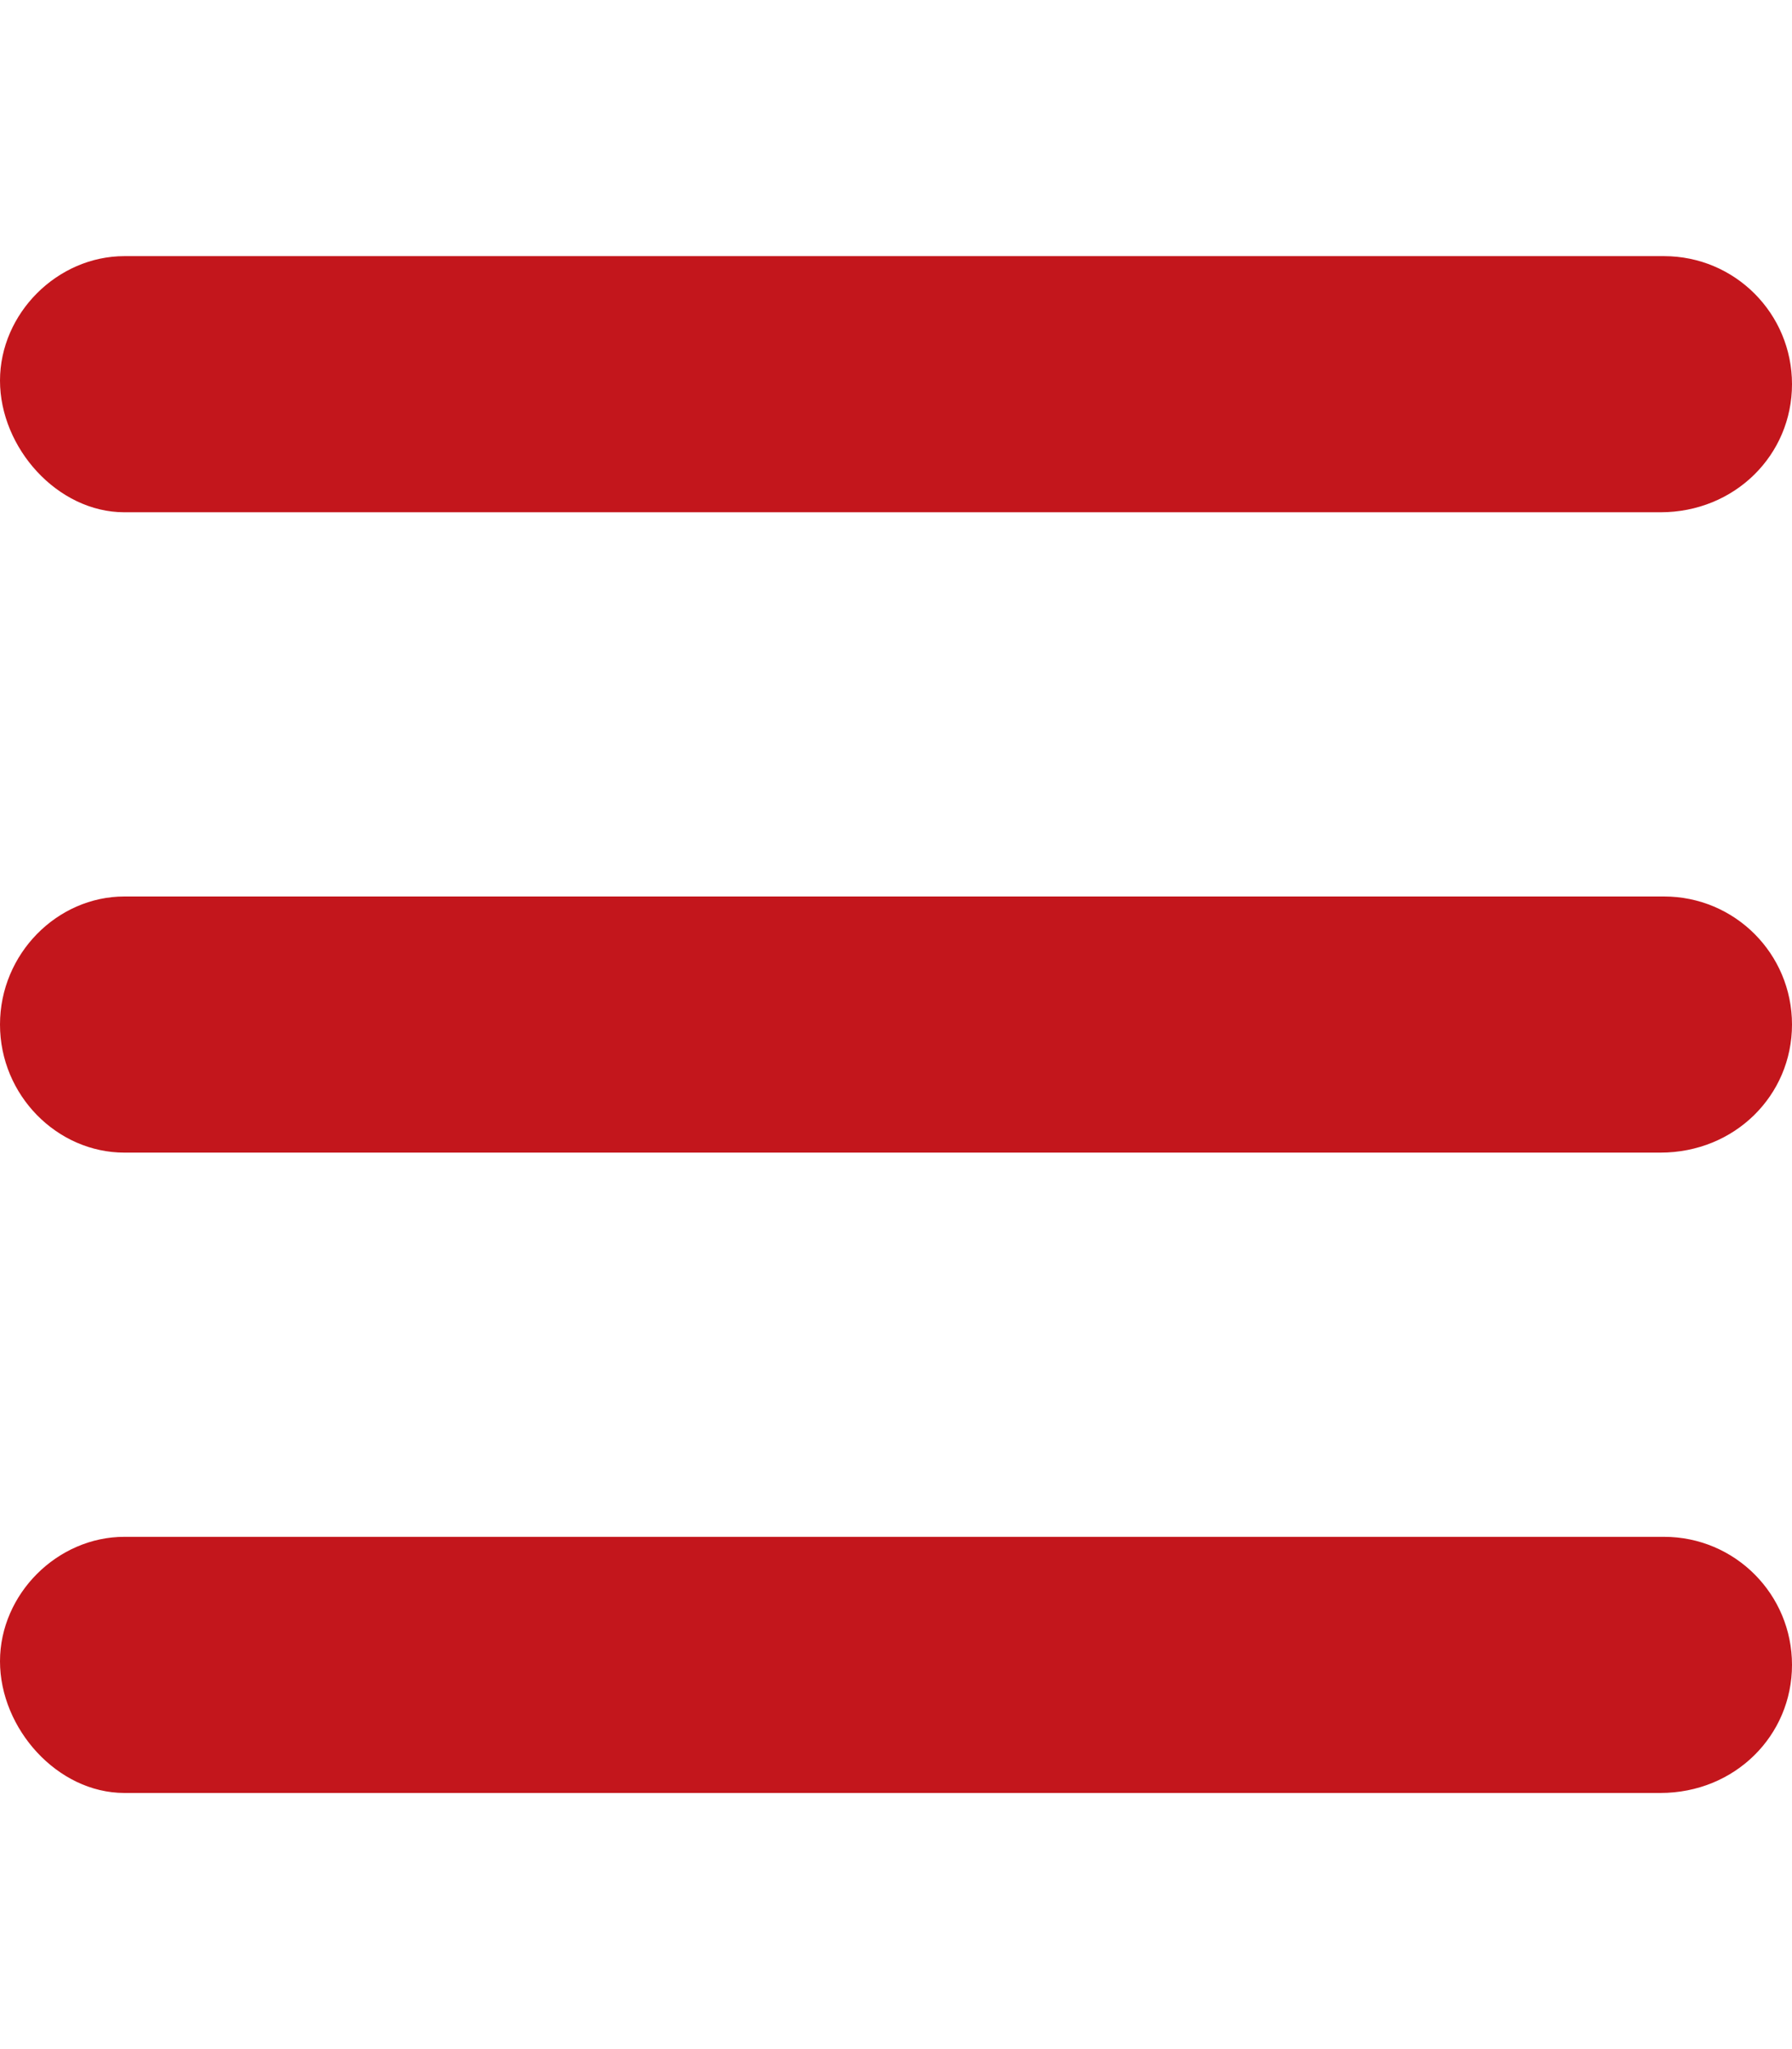 <svg viewBox="0 0 448 512" xmlns="http://www.w3.org/2000/svg"><path d="M416 224H31.1C14.33 224 0 238.3 0 256s14.33 32 31.1 32h384c18.6 0 32.9-14.3 32.9-32s-14.3-32-32-32zm0 160H31.1C14.33 384 0 398.3 0 415.1S14.33 448 31.1 448h384c18.6 0 32.9-14.3 32.9-32s-14.3-32-32-32zm0-320H31.1C14.33 64 0 78.33 0 95.1S14.33 128 31.1 128h384c18.6 0 32.9-14.3 32.9-32s-14.3-32-32-32z" fill="#c3161c" class="fill-000000"></path></svg>